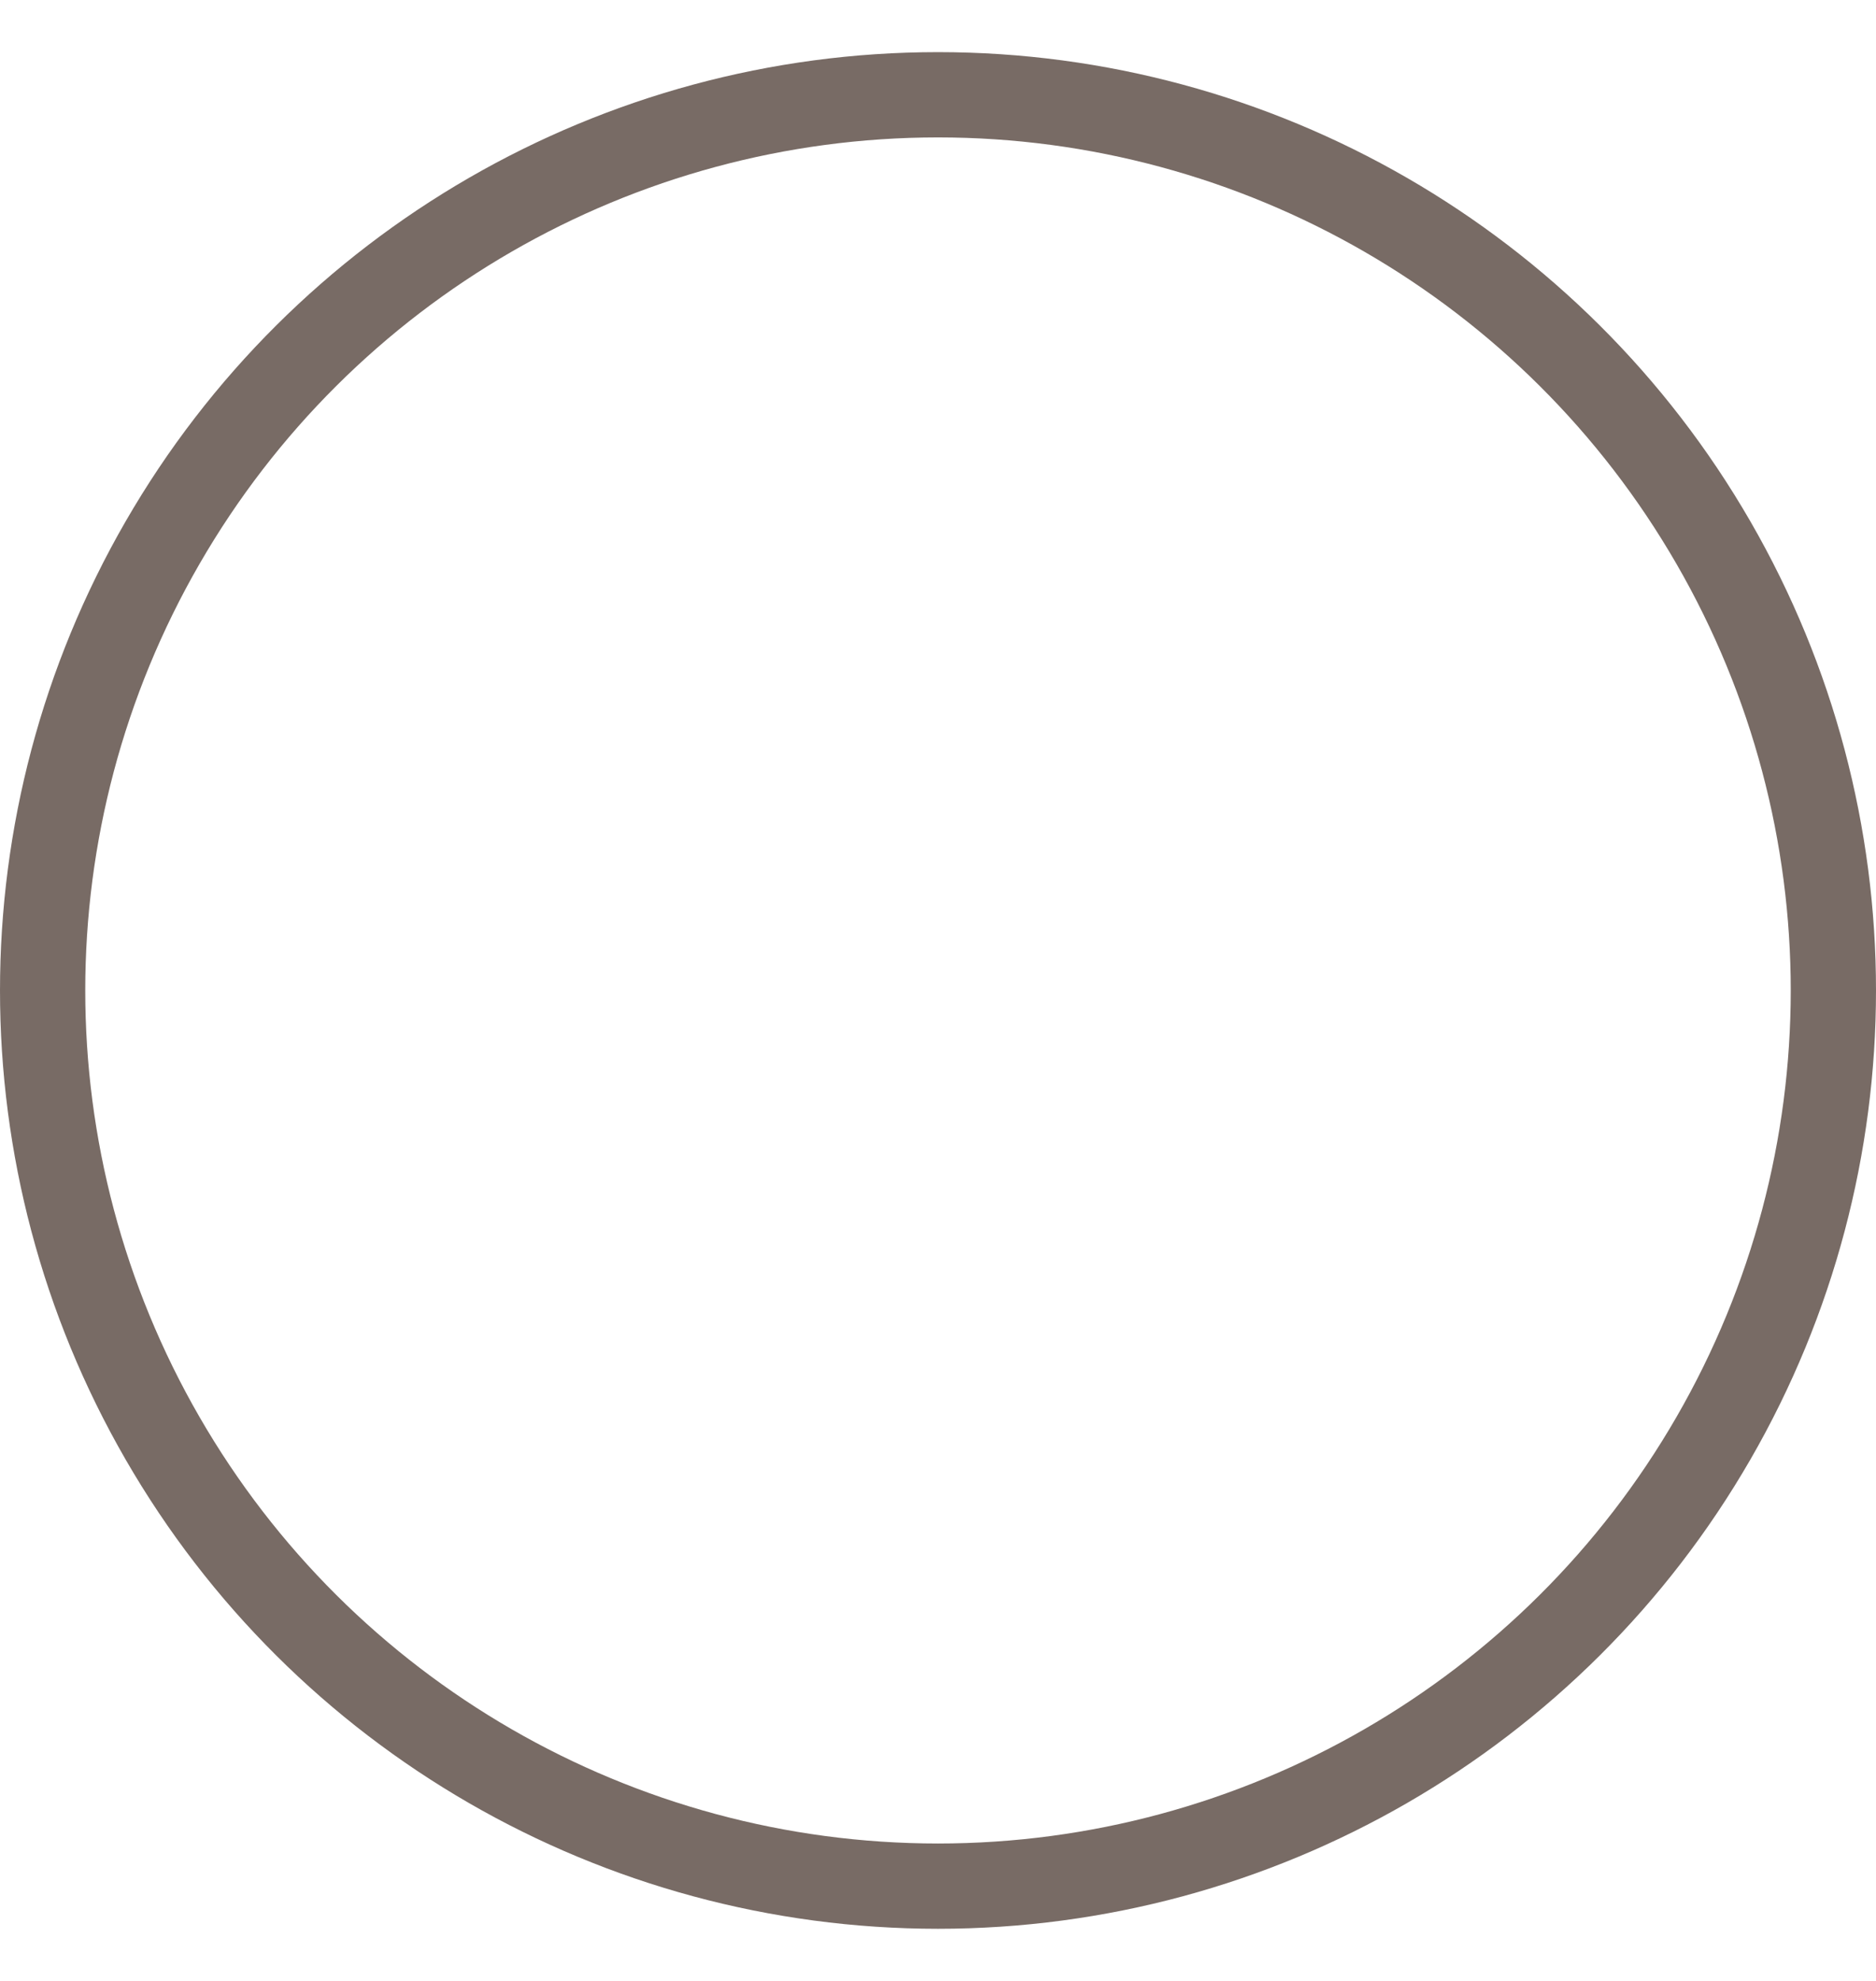 <?xml version="1.0" encoding="UTF-8"?> <svg xmlns="http://www.w3.org/2000/svg" width="18" height="19" viewBox="0 0 18 19" fill="none"><g opacity="0.8"><circle cx="9" cy="9" r="8.591" transform="matrix(0 -1 -1 0 18 18.5)" stroke="#56463F" stroke-width="0.818"></circle></g></svg> 